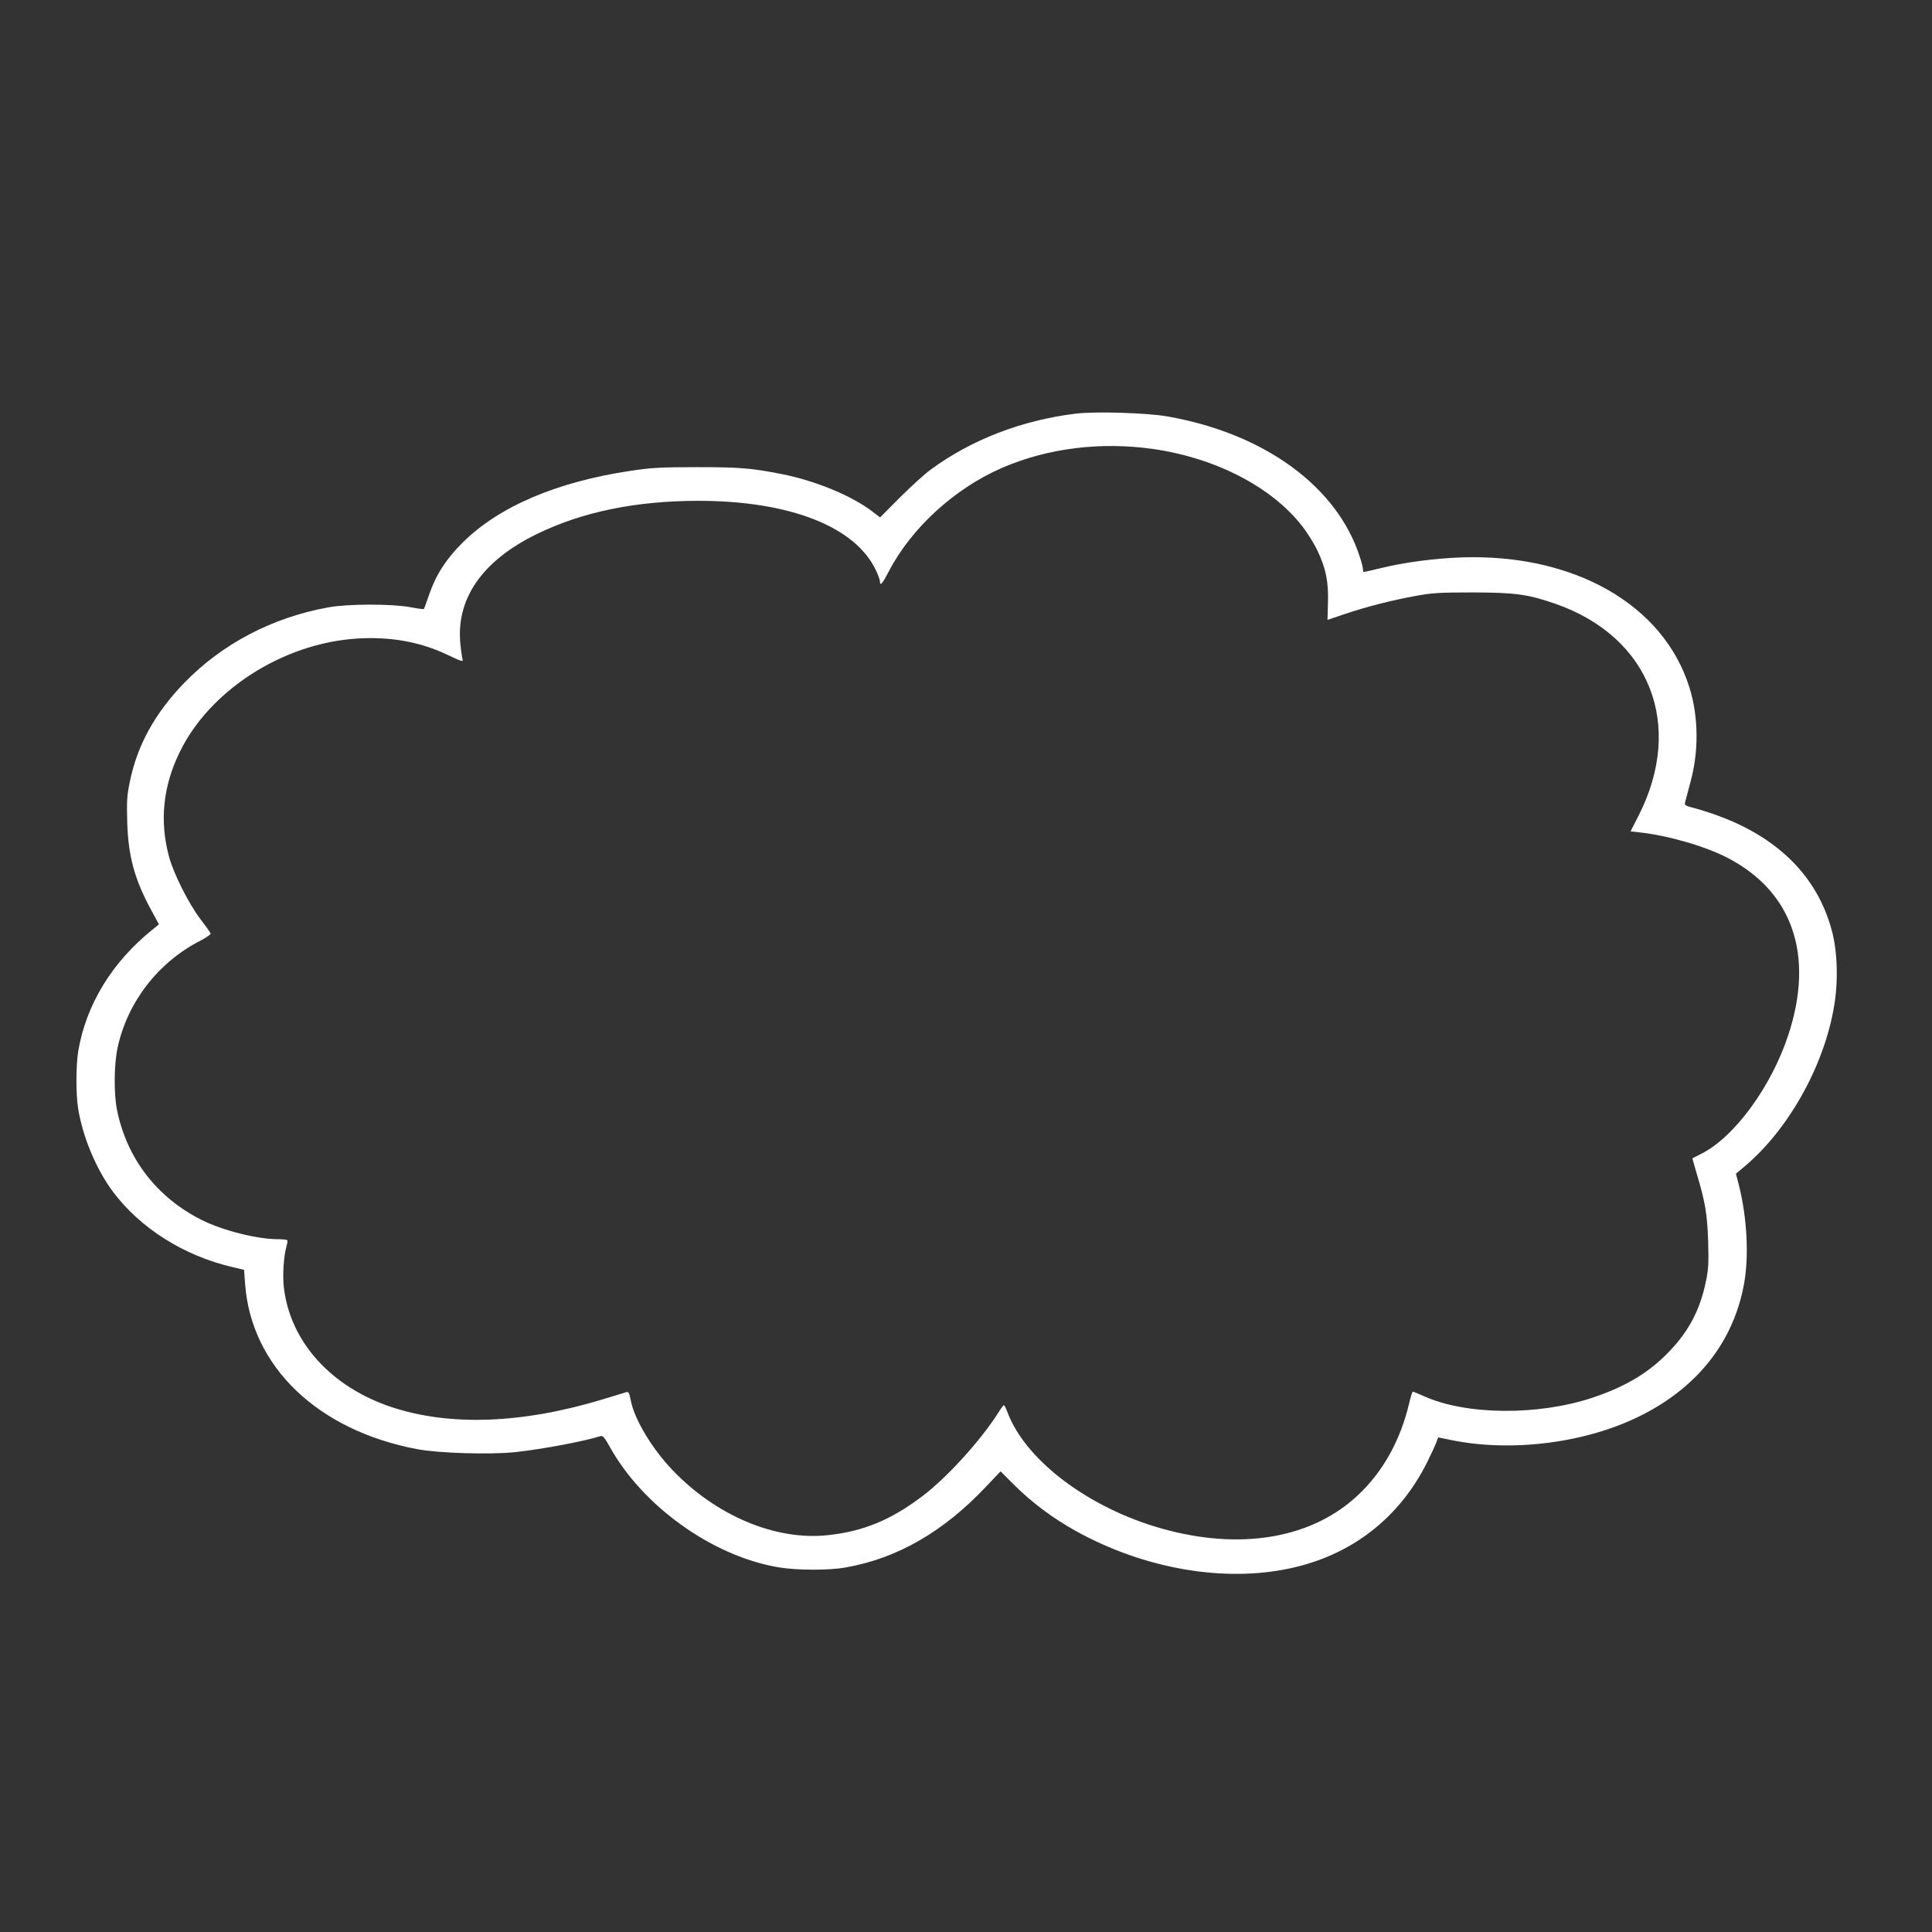 <?xml version="1.0" standalone="no"?>
<!DOCTYPE svg PUBLIC "-//W3C//DTD SVG 20010904//EN"
 "http://www.w3.org/TR/2001/REC-SVG-20010904/DTD/svg10.dtd">
<svg version="1.0" xmlns="http://www.w3.org/2000/svg"
 width="1280pt" height="1280pt" viewBox="0 0 1280 1280"
 preserveAspectRatio="xMidYMid meet">
<rect x="0" y="0" width="1280" height="1280" fill="#333333" stroke="none"/>
<g transform="translate(0,1280) scale(0.1,-0.1)"
fill="#ffffff" stroke="none">
<path d="M7130 10060 c-360 -44 -693 -172 -965 -372 -39 -28 -129 -111 -202
-183 l-132 -133 -58 44 c-138 103 -372 199 -593 243 -204 40 -278 46 -565 46
-241 0 -302 -4 -435 -24 -491 -73 -875 -237 -1115 -476 -109 -108 -176 -212
-221 -342 -18 -52 -34 -97 -36 -98 -2 -2 -42 3 -88 12 -123 23 -414 23 -545
-1 -371 -67 -703 -241 -956 -502 -193 -200 -310 -412 -359 -654 -19 -91 -21
-127 -17 -270 7 -223 48 -375 158 -578 l52 -96 -44 -36 c-265 -213 -437 -493
-490 -800 -16 -93 -17 -291 -1 -386 31 -190 120 -401 230 -549 181 -242 470
-425 793 -500 l76 -18 7 -95 c41 -546 481 -969 1140 -1093 141 -27 482 -37
648 -20 175 19 451 70 569 107 13 3 27 -14 57 -68 218 -396 683 -729 1121
-802 119 -20 332 -21 442 -1 342 59 651 237 934 538 l94 99 85 -85 c121 -121
260 -225 415 -311 452 -250 981 -342 1421 -246 404 87 720 332 904 700 29 58
57 119 63 136 l11 31 88 -18 c407 -83 906 -17 1266 168 373 190 607 493 674
874 32 181 18 438 -36 649 l-19 74 37 31 c300 243 544 670 613 1076 29 168 23
368 -16 509 -95 349 -349 606 -745 753 -53 20 -126 43 -164 53 -60 15 -67 19
-62 38 3 12 19 73 36 136 56 202 53 434 -7 625 -172 550 -765 888 -1513 862
-181 -7 -373 -32 -536 -72 -58 -14 -107 -25 -110 -25 -2 0 -4 8 -4 18 0 10 -9
48 -21 83 -150 466 -632 817 -1274 930 -136 24 -475 34 -605 19z m512 -235
c409 -59 777 -248 980 -504 34 -42 81 -116 105 -166 57 -119 76 -210 71 -351
l-3 -111 115 39 c146 49 310 91 470 120 109 20 158 23 380 23 282 -1 363 -12
547 -76 624 -218 853 -803 550 -1401 l-54 -106 61 -7 c186 -20 435 -92 581
-168 432 -224 577 -646 403 -1174 -113 -344 -358 -678 -578 -788 -30 -15 -56
-28 -57 -29 -1 -1 12 -46 28 -101 57 -189 70 -270 76 -450 4 -144 2 -185 -15
-265 -38 -185 -110 -324 -239 -460 -135 -142 -290 -236 -512 -310 -360 -120
-839 -116 -1117 10 -37 16 -70 30 -74 30 -3 0 -14 -35 -24 -77 -57 -243 -172
-451 -336 -606 -296 -280 -747 -366 -1251 -238 -504 127 -950 453 -1074 784
-10 26 -20 47 -24 47 -3 0 -19 -20 -34 -45 -119 -188 -345 -437 -508 -559
-206 -156 -392 -233 -626 -257 -345 -37 -740 129 -1030 434 -135 142 -250 334
-274 459 -9 47 -15 59 -28 55 -9 -3 -77 -23 -151 -46 -538 -164 -1021 -182
-1410 -52 -398 134 -666 431 -709 788 -10 81 -2 212 18 280 5 17 7 34 3 37 -3
3 -30 6 -61 6 -138 0 -367 58 -506 128 -295 148 -493 405 -559 724 -23 110
-21 309 4 421 66 300 269 562 546 704 41 21 72 43 70 48 -2 6 -33 50 -70 98
-77 102 -175 298 -205 407 -65 238 -42 468 69 696 199 410 681 720 1170 753
224 15 424 -21 606 -108 86 -41 104 -47 99 -32 -3 11 -10 54 -14 96 -34 303
140 558 504 736 302 148 659 221 1075 221 605 -1 1039 -172 1174 -462 14 -30
26 -63 26 -72 0 -34 15 -17 59 67 149 287 436 549 749 685 303 131 653 175
1004 125z"/>
</g>
</svg>

